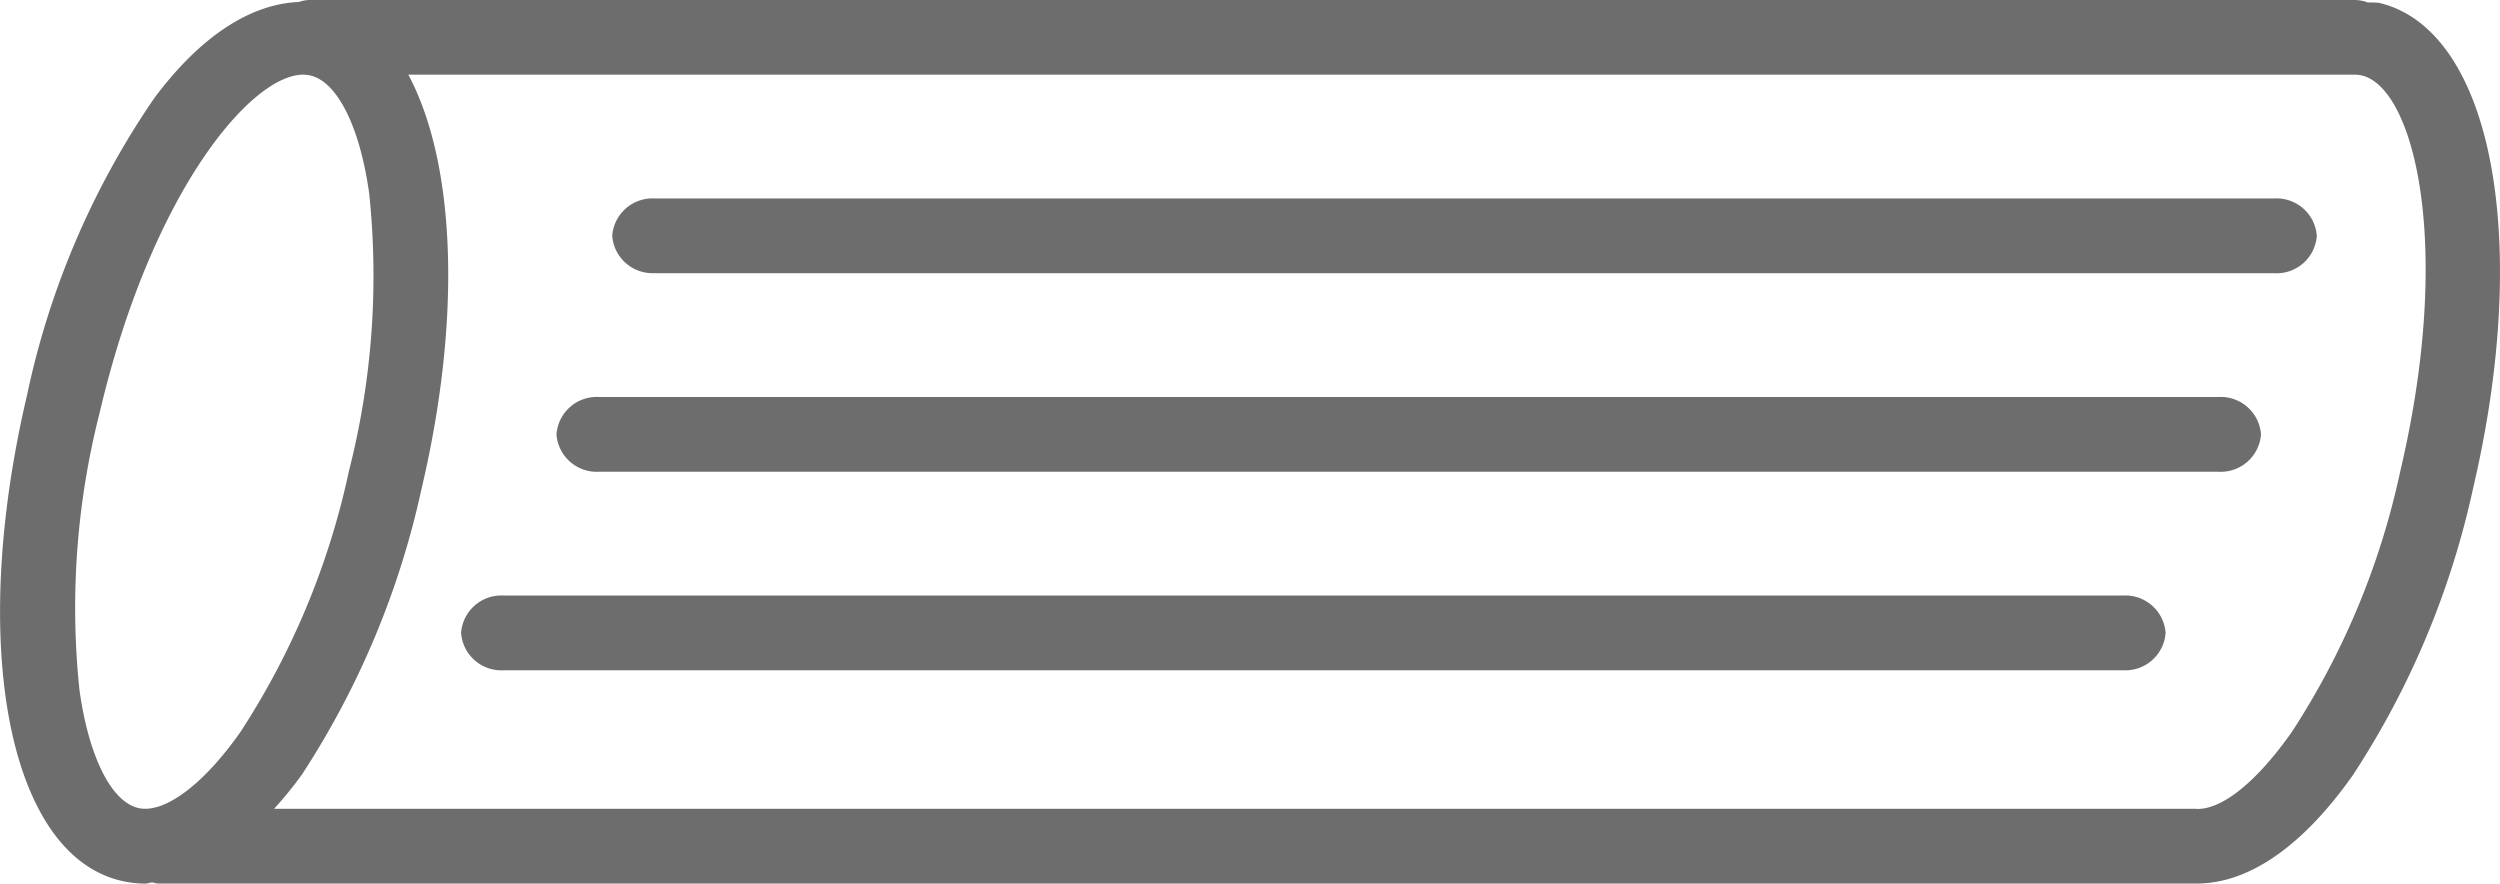 <svg xmlns="http://www.w3.org/2000/svg" width="117.699" height="41.596"><defs><clipPath id="a"><path fill="none" d="M0 0h117.699v41.596H0z" data-name="Rectangle 296"/></clipPath></defs><g data-name="Group 519"><g fill="#6d6d6d" clip-path="url(#a)" data-name="Group 518"><path d="M30.833 12.863h76.232a1.9 1.9 0 0 0 2.01-1.757 1.9 1.9 0 0 0-2.01-1.762H30.833a1.9 1.9 0 0 0-2.01 1.757 1.9 1.9 0 0 0 2.01 1.757" data-name="Path 3790"/><path d="M104.437 18.691H28.209a1.9 1.9 0 0 0-2.01 1.761 1.9 1.9 0 0 0 2.01 1.757h76.228a1.9 1.9 0 0 0 2.01-1.757 1.9 1.9 0 0 0-2.01-1.761" data-name="Path 3791"/><path d="M99.946 28.038H23.718a1.9 1.9 0 0 0-2.01 1.757 1.9 1.9 0 0 0 2.01 1.761h76.228a1.9 1.9 0 0 0 2.01-1.761 1.9 1.9 0 0 0-2.01-1.757" data-name="Path 3792"/><path d="M112 .133a4.748 4.748 0 0 0-.529-.016 1.712 1.712 0 0 0-.584-.116h-96.36a1.6 1.6 0 0 0-.455.093c-2.263.089-4.619 1.594-6.8 4.514a38.864 38.864 0 0 0-6 14C-1.5 30.391.4 40.216 5.7 41.465a5.122 5.122 0 0 0 1.14.136c.109 0 .222-.051.33-.058a1.533 1.533 0 0 0 .272.054h95.977c2.469 0 5.012-1.773 7.368-5.125a40.131 40.131 0 0 0 5.646-13.488C119.2 11.201 117.3 1.377 112 .133m-8.542 37.956-.058-.012H12.905a18.971 18.971 0 0 0 1.306-1.606 40.209 40.209 0 0 0 5.642-13.488c1.932-8.212 1.547-15.4-.63-19.468h91.637a1.574 1.574 0 0 1 .334.039c2.45.575 4.328 7.94 1.812 18.624a36.425 36.425 0 0 1-5.1 12.271c-1.575 2.243-3.157 3.569-4.347 3.632ZM14.616 3.555c1.271.3 2.329 2.426 2.764 5.548a37.131 37.131 0 0 1-.953 13.076 36.4 36.4 0 0 1-5.1 12.271c-1.73 2.473-3.6 3.88-4.821 3.589-1.271-.3-2.329-2.422-2.764-5.548a37.11 37.11 0 0 1 .953-13.072C7.131 9.041 11.82 3.516 14.27 3.516a1.431 1.431 0 0 1 .346.039" data-name="Path 3793"/></g></g></svg>